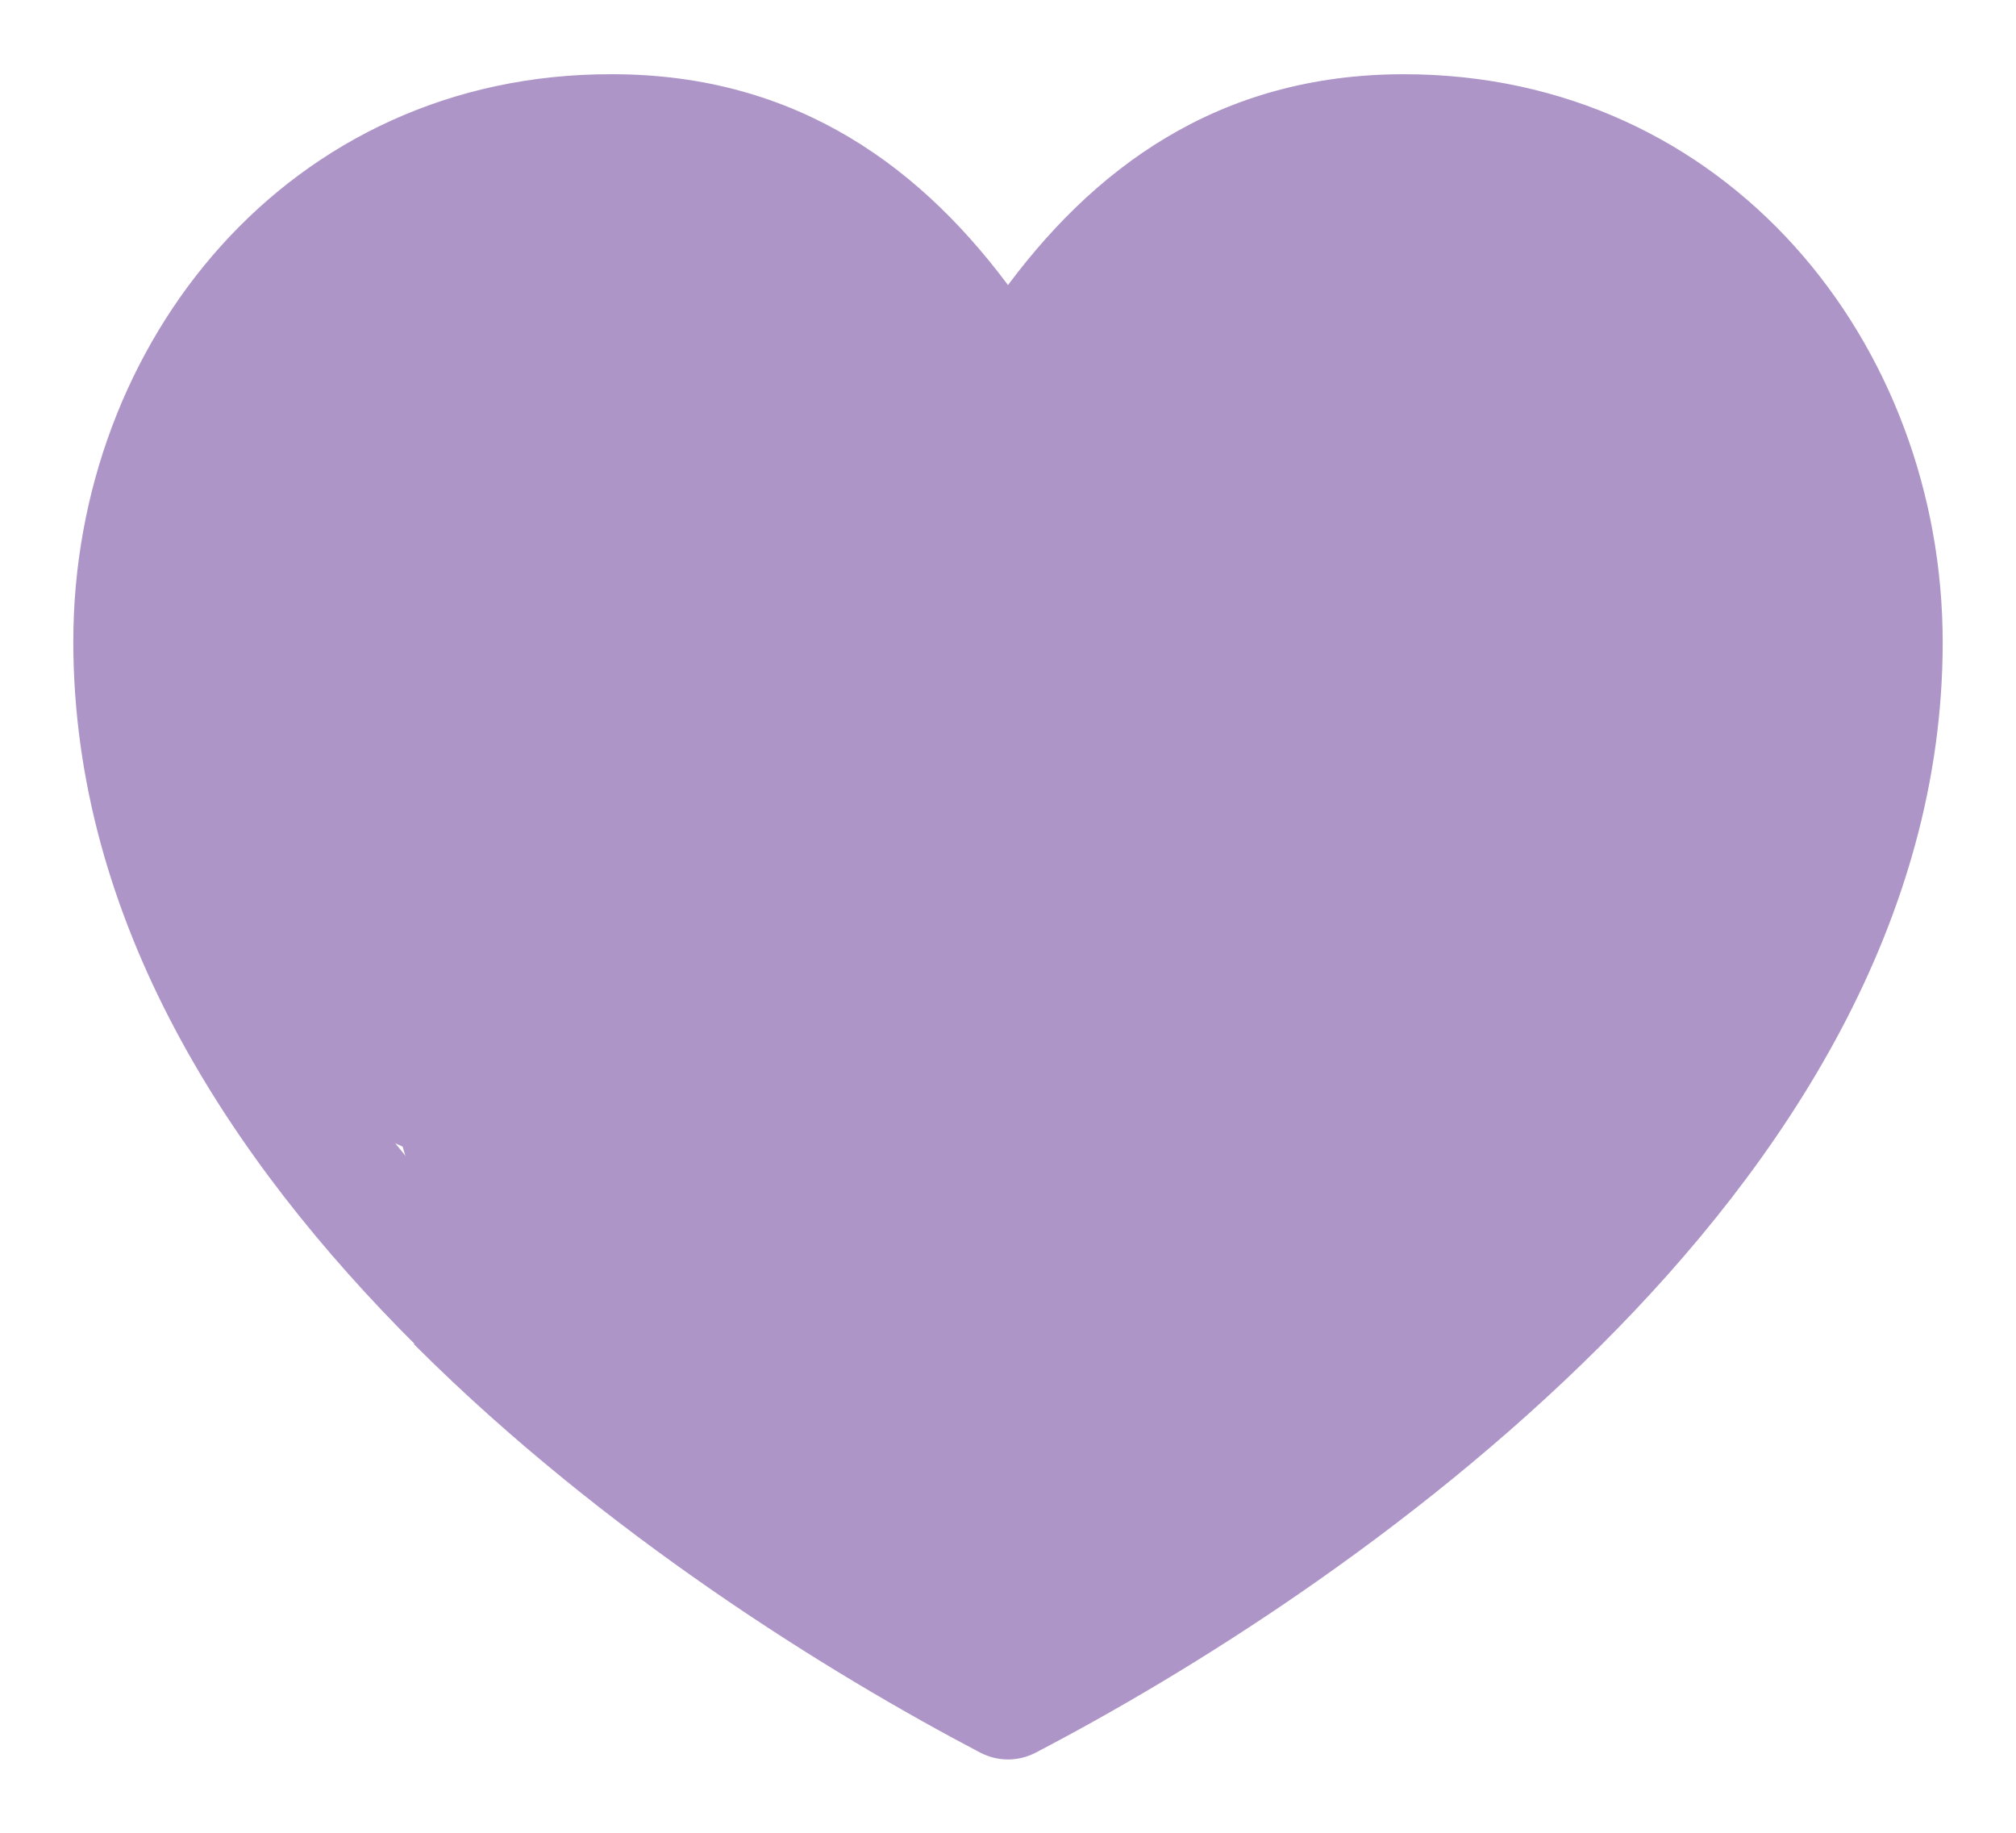 <?xml version="1.0" encoding="UTF-8"?><svg id="Livello_1" xmlns="http://www.w3.org/2000/svg" viewBox="0 0 22 20"><defs><style>.cls-1{fill:#ae95c8;stroke:#ae95c8;stroke-width:.2px;}</style></defs><path class="cls-1" d="m4.62,14.63h0c2.04,2.03,4.47,3.54,6.13,4.41h0c.16.08.34.08.5,0h0c1.67-.87,4.09-2.38,6.13-4.41h0c2.04-2.03,3.72-4.62,3.72-7.62,0-3.21-2.31-6.1-5.78-6.1-1.99,0-3.34,1.01-4.32,2.37-.98-1.36-2.33-2.37-4.32-2.37C3.21.9.9,3.79.9,7c0,3.01,1.68,5.59,3.72,7.62Zm5.91-10.11h0c.16.27.5.35.76.2.08-.05.15-.12.19-.2.45-.77.94-1.39,1.55-1.82.61-.43,1.34-.67,2.29-.67,2.85,0,4.67,2.3,4.67,4.98s-1.46,4.9-3.39,6.82h0c-1.83,1.83-4.02,3.22-5.6,4.08-1.58-.85-3.77-2.25-5.6-4.08h0c-1.92-1.92-3.39-4.24-3.39-6.82S3.83,2.02,6.68,2.02c.96,0,1.69.24,2.29.67.61.43,1.09,1.05,1.55,1.82Z"/><circle class="cls-1" cx="6.61" cy="7.38" r="5.49"/><circle class="cls-1" cx="14.92" cy="7.49" r="5.49"/><rect class="cls-1" x="6.58" y="5.48" width="10.42" height="11.52" transform="translate(12.24 -5.04) rotate(47.95)"/><circle class="cls-1" cx="9.77" cy="10.98" r="5.49"/></svg>
